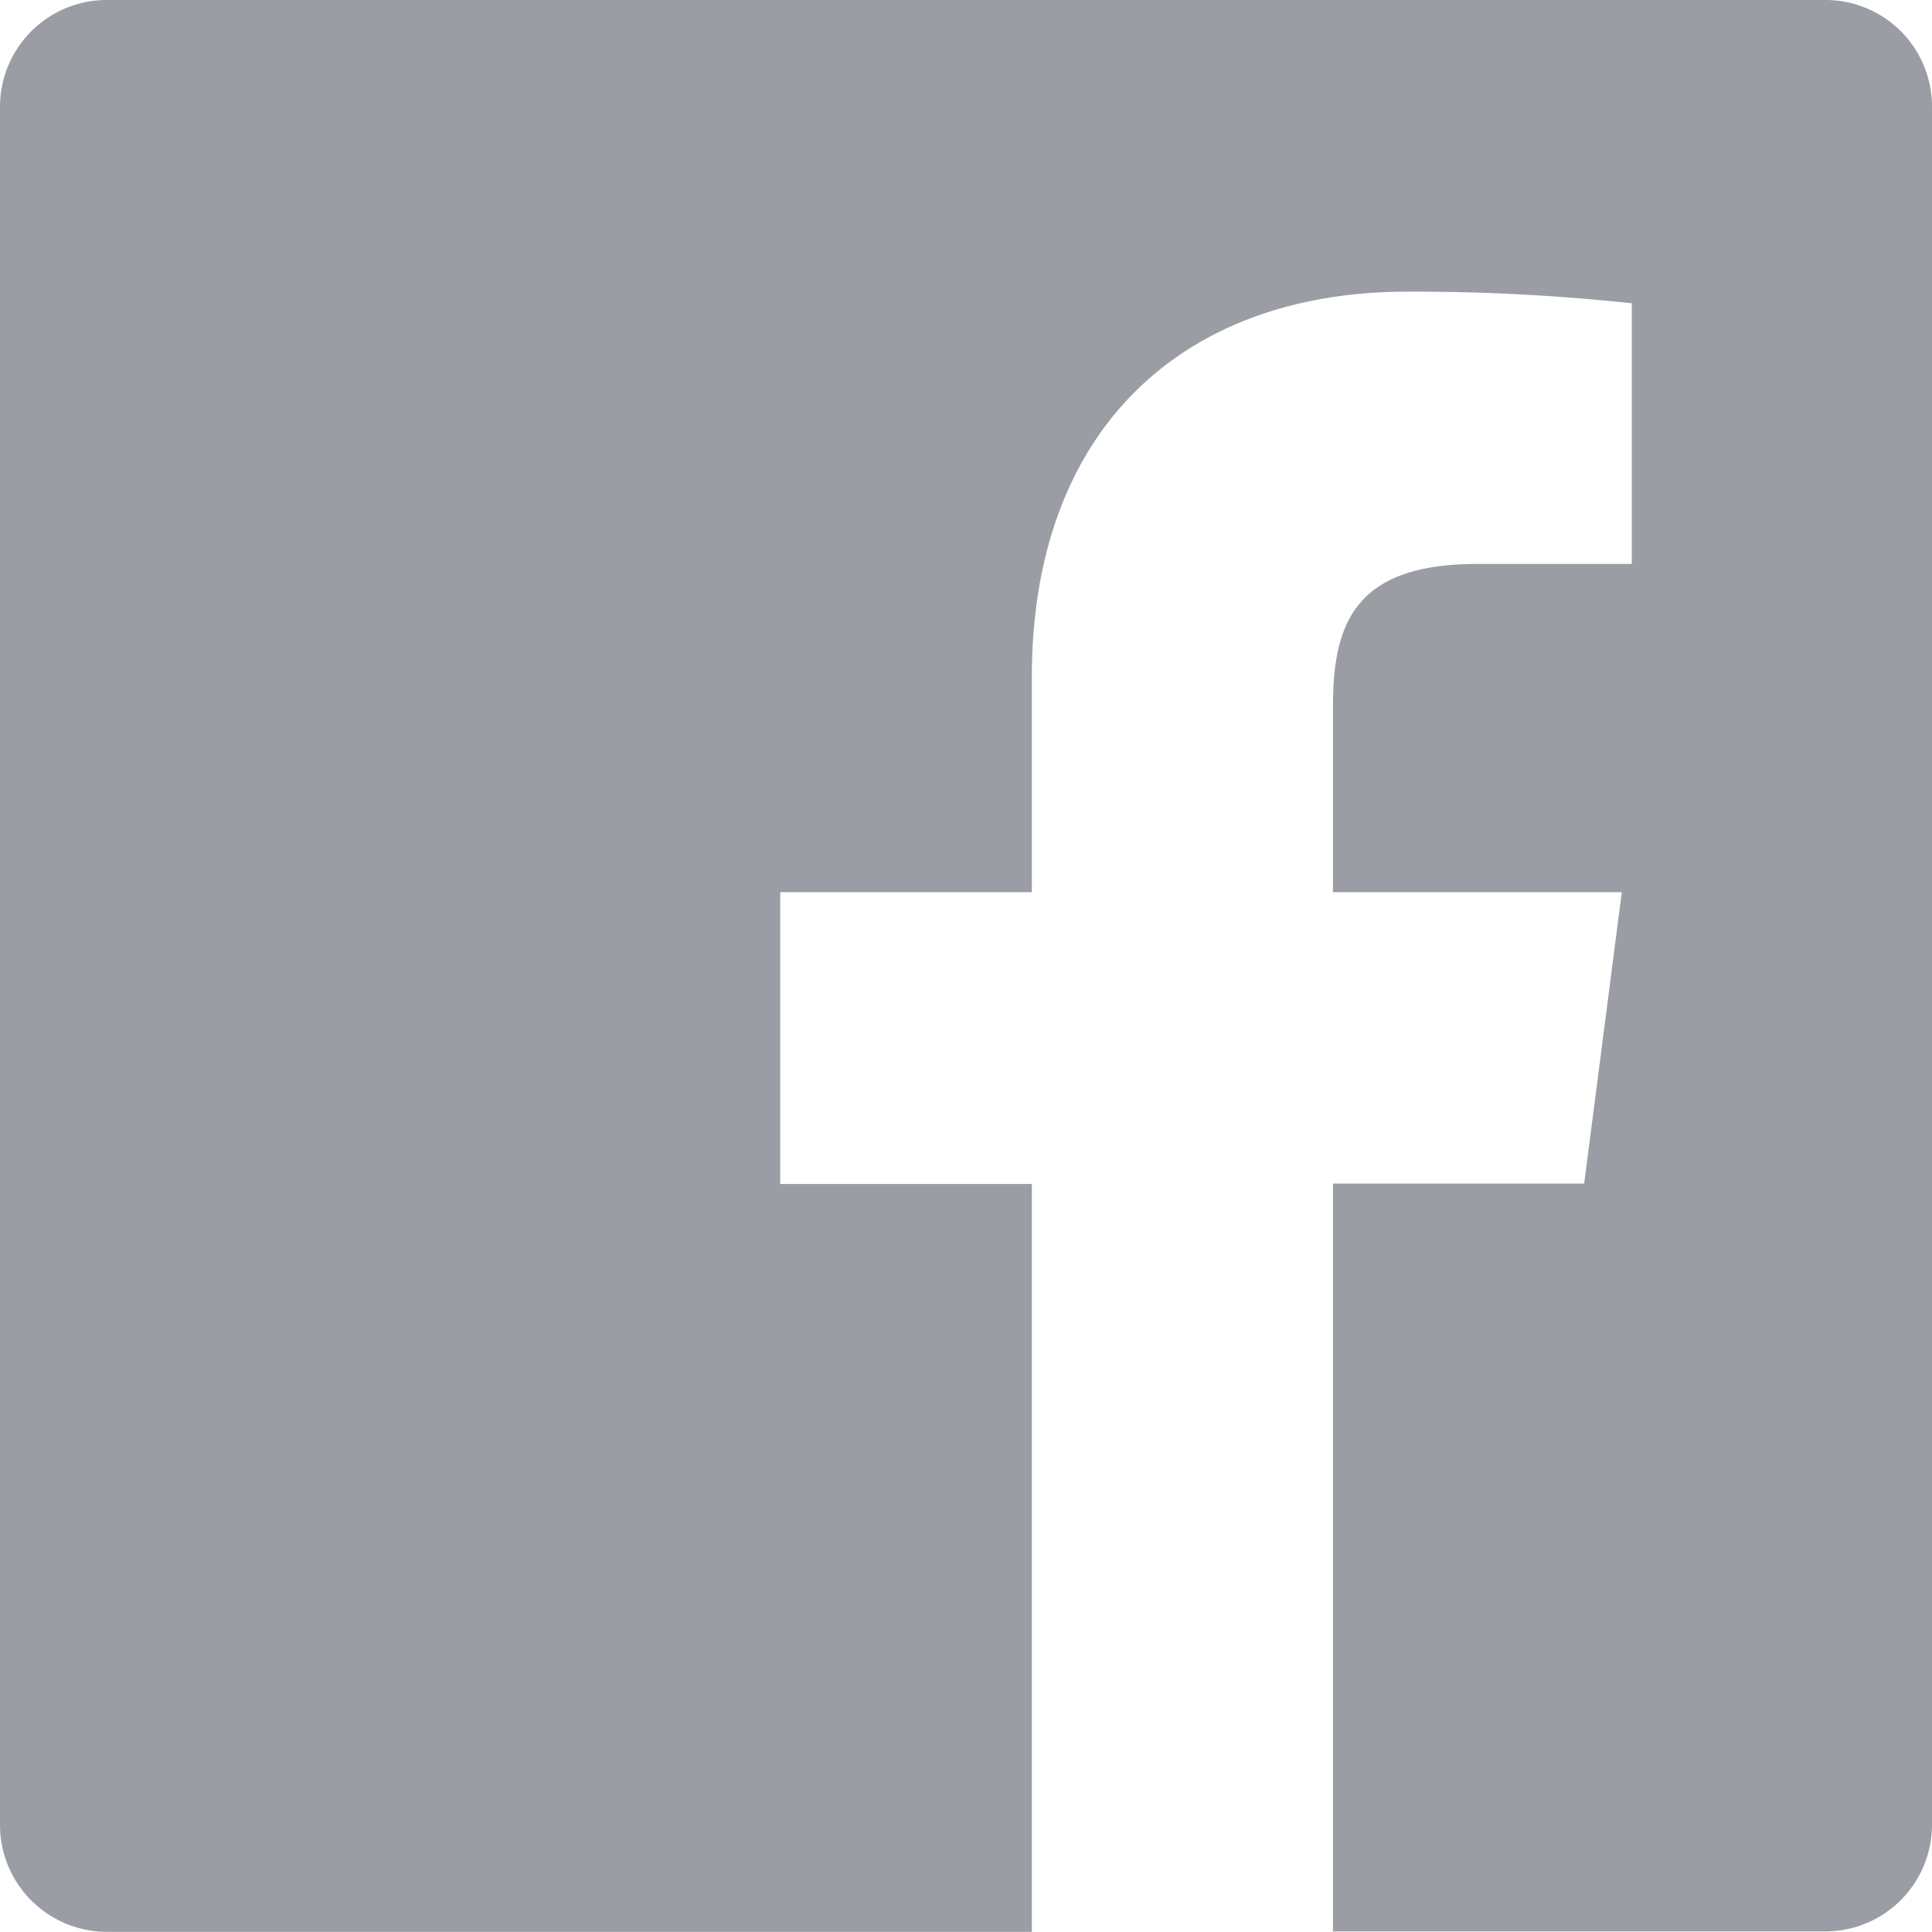<?xml version="1.0" encoding="UTF-8"?> <svg xmlns="http://www.w3.org/2000/svg" viewBox="0 0 23.251 23.249"><title>menu-fb-icon</title><g id="Layer_2" data-name="Layer 2"><g id="Layer_1-2" data-name="Layer 1"><path id="White" d="M21.967,0H1.284A1.285,1.285,0,0,0,0,1.284v20.68a1.287,1.287,0,0,0,1.284,1.285H12.418v-9H9.39V10.737h3.028V8.148c0-3,1.835-4.638,4.515-4.638a24.6,24.6,0,0,1,2.705.14V6.787H17.779c-1.454,0-1.737.693-1.737,1.709v2.241h3.476l-.453,3.507H16.042v9h5.925a1.284,1.284,0,0,0,1.284-1.285V1.284A1.282,1.282,0,0,0,21.967,0Z" style="fill:#9a9da3"></path></g></g></svg> 